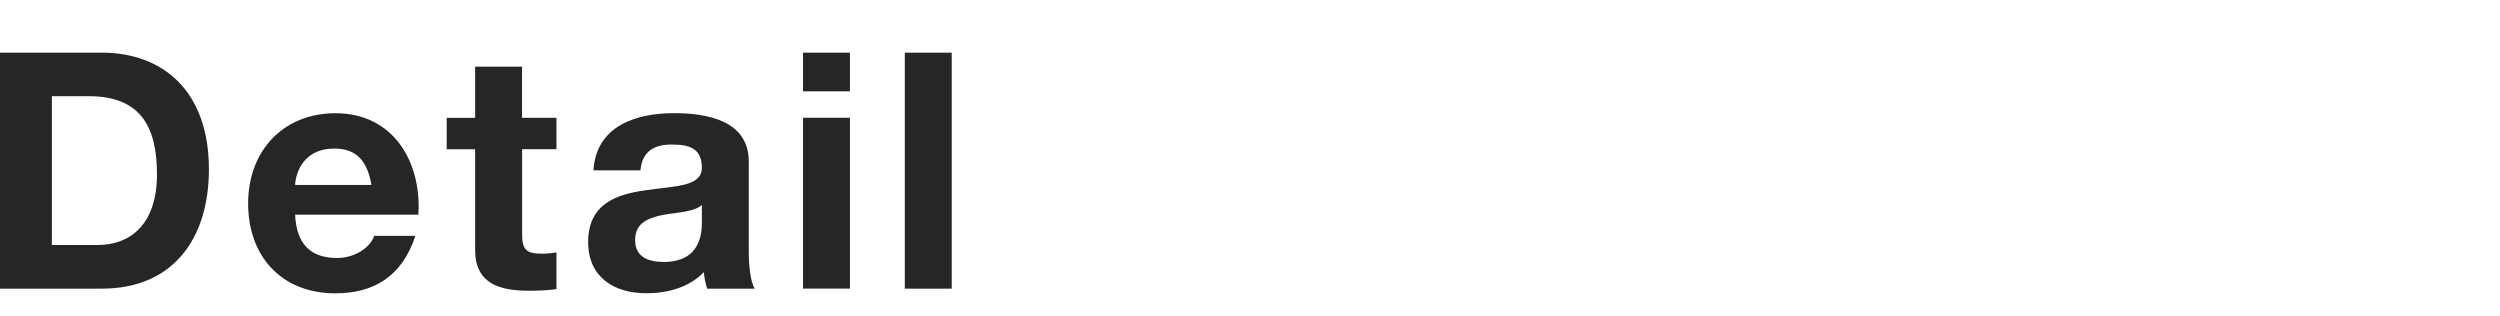 <svg xmlns="http://www.w3.org/2000/svg" viewBox="0 0 348 44"><defs><style>.cls-1{fill:#262626;}</style></defs><path class="cls-1" d="M0 7.33h14.17c8.51 0 14.91 5.34 14.91 16.24 0 9.52-4.88 16.61-14.91 16.61h-14.17v-32.85zm7.22 26.77h6.44c4.19 0 8.19-2.58 8.19-9.85 0-6.62-2.3-10.86-9.48-10.86h-5.15v20.7zM41.08 29.88c.18 4.14 2.21 6.03 5.84 6.03 2.62 0 4.74-1.61 5.15-3.08h5.75c-1.84 5.61-5.75 8-11.13 8-7.5 0-12.15-5.15-12.15-12.51s4.92-12.56 12.15-12.56c8.1 0 12.01 6.81 11.55 14.12h-17.16zm10.63-4.14c-.6-3.31-2.02-5.06-5.2-5.06-4.14 0-5.34 3.22-5.43 5.06h10.63zM72.68 16.4h4.78v4.37h-4.78v11.78c0 2.21.55 2.76 2.76 2.76.69 0 1.33-.05 2.02-.18v5.11c-1.1.18-2.53.23-3.82.23-4 0-7.5-.92-7.5-5.66v-14.03h-3.96v-4.37h3.96v-7.13h6.53v7.13zM82.61 23.71c.37-6.12 5.84-7.96 11.18-7.96 4.74 0 10.44 1.06 10.44 6.76v12.38c0 2.16.23 4.32.83 5.29h-6.62c-.23-.74-.41-1.52-.46-2.3-2.07 2.16-5.11 2.94-8.01 2.94-4.51 0-8.1-2.25-8.1-7.13 0-5.38 4.05-6.67 8.1-7.22 4-.6 7.73-.46 7.73-3.13 0-2.81-1.93-3.22-4.23-3.22-2.48 0-4.09 1.01-4.32 3.59h-6.53zm15.09 4.83c-1.1.97-3.4 1.01-5.43 1.38-2.02.41-3.86 1.1-3.86 3.5s1.89 3.04 4 3.04c5.11 0 5.29-4.05 5.29-5.47v-2.44zM118.31 12.71h-6.53v-5.38h6.53v5.38zm-6.53 3.68h6.53v23.78h-6.53v-23.78zM125.95 7.33h6.53v32.85h-6.53v-32.85z"/></svg>